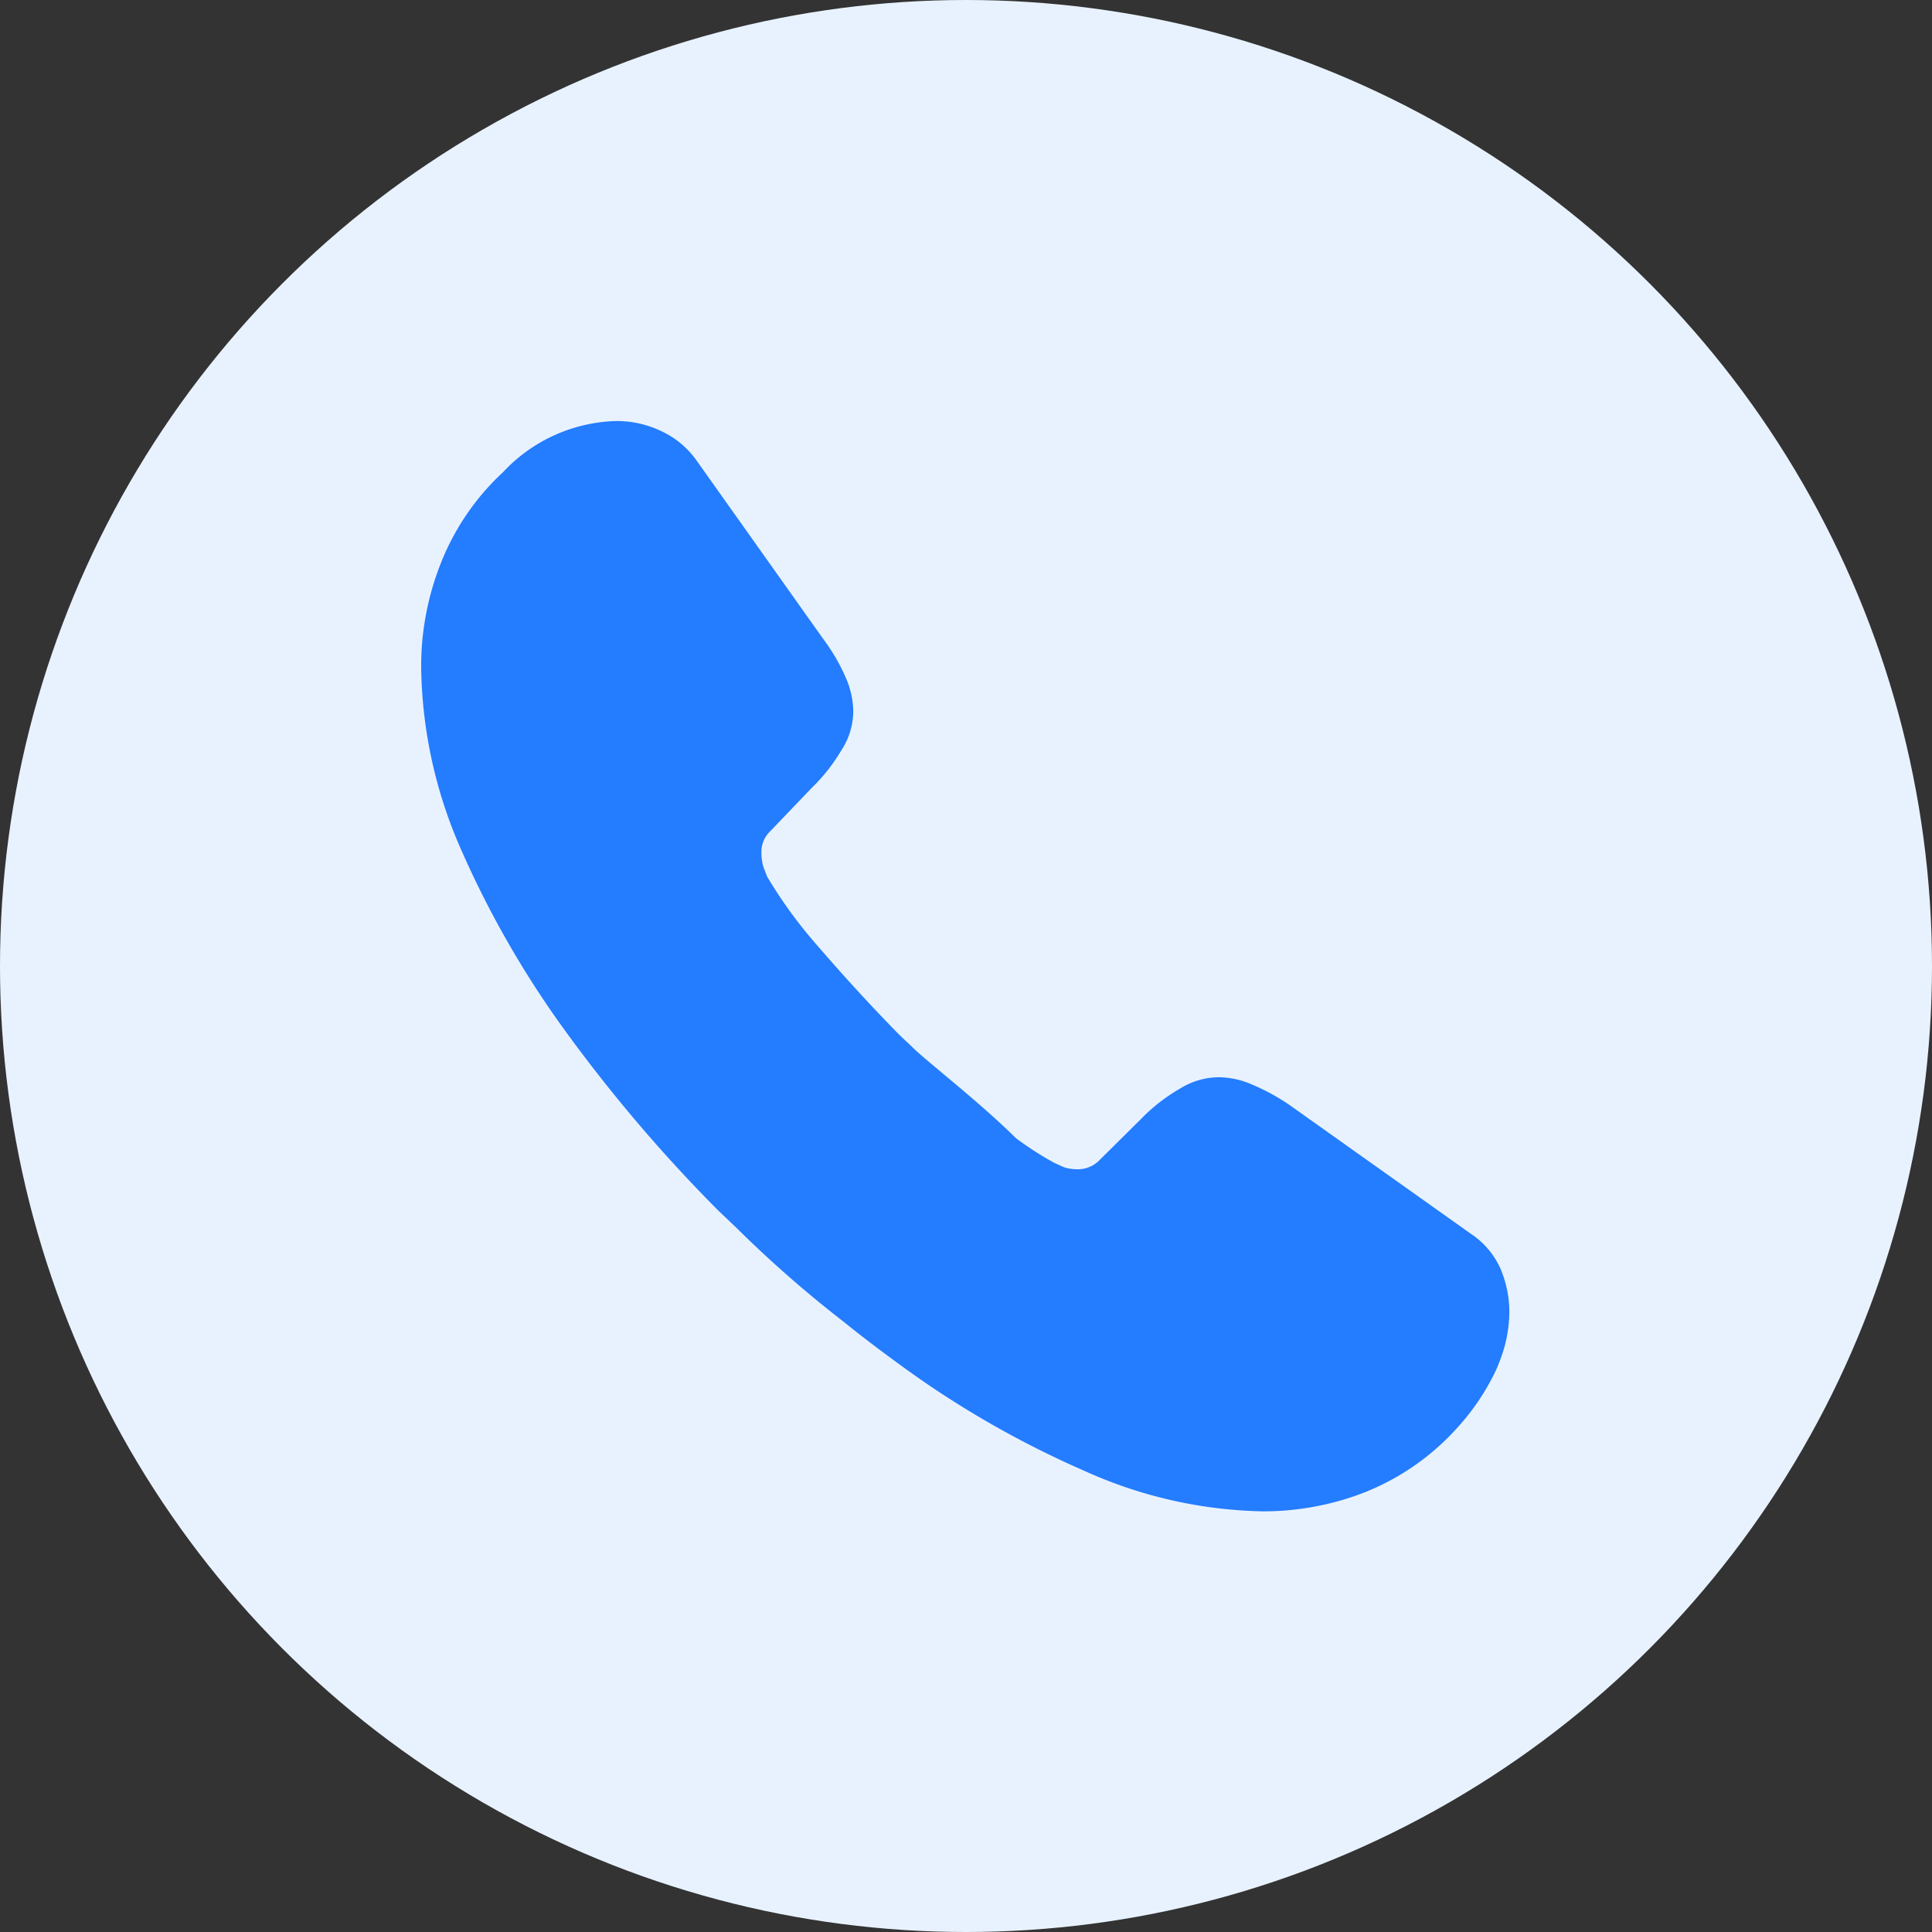 <svg xmlns="http://www.w3.org/2000/svg" width="26" height="26" viewBox="0 0 26 26">
  <rect x="0" y="0" width="26" height="26" fill="#333333" stroke="none"/>
  <g id="Group_99904" data-name="Group 99904" transform="translate(-24 -131)">
    <circle id="Ellipse_749" data-name="Ellipse 749" cx="13" cy="13" r="13" transform="translate(24 131)" fill="#e8f2ff"/>
    <g id="call" transform="translate(28 135)">
      <path id="Union_29" data-name="Union 29" d="M8.934,14.132a12.976,12.976,0,0,1-2.52-1.453c-.25-.182-.494-.367-.736-.563a15.775,15.775,0,0,1-1.434-1.257L4,10.627a20.582,20.582,0,0,1-2.047-2.4A13.1,13.1,0,0,1,.52,5.728,6.249,6.249,0,0,1,0,3.327,3.743,3.743,0,0,1,.264,1.915,3.327,3.327,0,0,1,1.1.69,2.157,2.157,0,0,1,2.631,0a1.389,1.389,0,0,1,.594.133,1.2,1.2,0,0,1,.49.411l1.7,2.395a2.563,2.563,0,0,1,.3.517,1.166,1.166,0,0,1,.1.448.964.964,0,0,1-.154.517,2.451,2.451,0,0,1-.41.521l-.555.58a.384.384,0,0,0-.117.293.707.707,0,0,0,.021.168c.02.061.041.105.055.147a6.263,6.263,0,0,0,.686.94c.328.38.682.769,1.061,1.157.072.073.154.146.229.219.176.173.893.728,1.373,1.205a4.386,4.386,0,0,0,.514.331c.033.014.078.037.133.06a.555.555,0,0,0,.178.027.4.4,0,0,0,.3-.123l.559-.554a2.407,2.407,0,0,1,.529-.411,1,1,0,0,1,.521-.15,1.147,1.147,0,0,1,.447.1,2.8,2.8,0,0,1,.514.283l2.426,1.723a1.1,1.1,0,0,1,.4.471,1.489,1.489,0,0,1,.119.572,1.813,1.813,0,0,1-.111.621c-.021.06-.045.119-.072.179a3.126,3.126,0,0,1-.5.749,3.327,3.327,0,0,1-1.205.864c-.006,0-.016.009-.02.009a3.759,3.759,0,0,1-1.408.271A6.078,6.078,0,0,1,8.934,14.132Z" transform="translate(1.668 1.666)" fill="#247cff"/>
      <path id="Vector" d="M0,0H18V18H0Z" transform="translate(18 18) rotate(180)" fill="none" opacity="0"/>
    </g>
  </g>
</svg>
